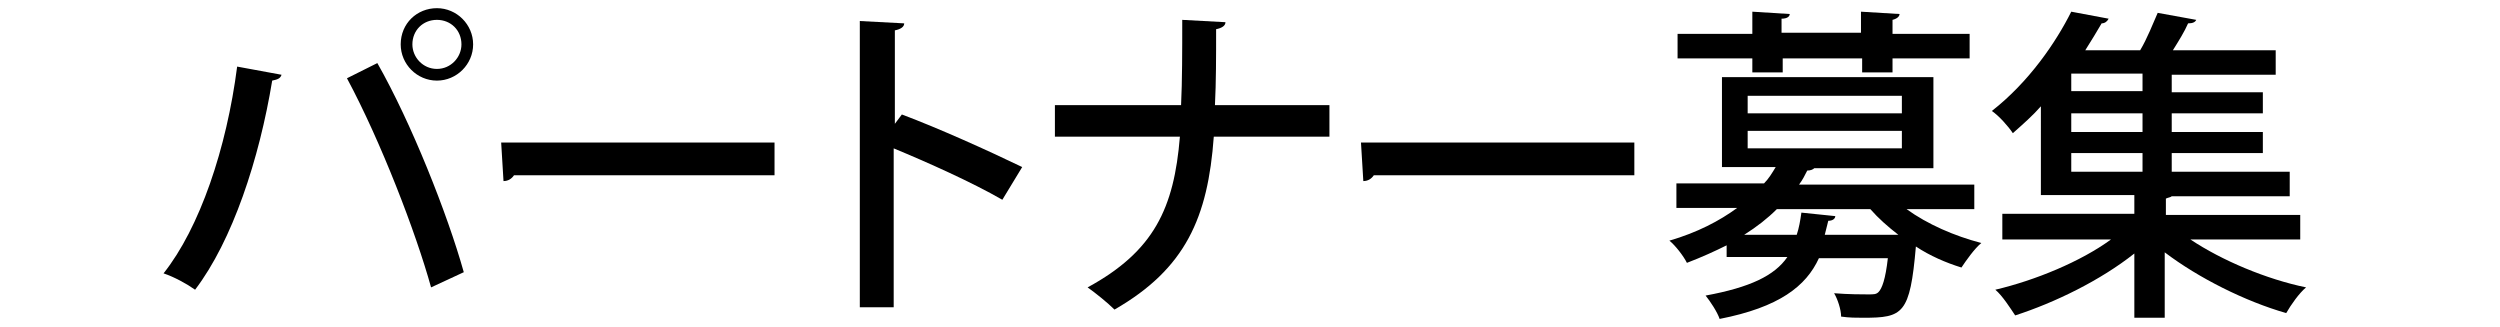 <?xml version="1.0" encoding="utf-8"?>
<!-- Generator: Adobe Illustrator 27.4.1, SVG Export Plug-In . SVG Version: 6.00 Build 0)  -->
<svg version="1.1" id="レイヤー_1" xmlns="http://www.w3.org/2000/svg" xmlns:xlink="http://www.w3.org/1999/xlink" x="0px"
	 y="0px" viewBox="0 0 214 28" style="enable-background:new 0 0 214 28;" xml:space="preserve">
<g>
	<path d="M24.1,6.4c-0.1,0.3-0.3,0.4-0.8,0.5c-1.1,6.7-3.4,13.7-6.6,17.9c-0.7-0.5-1.8-1.1-2.7-1.4c3.1-3.9,5.4-10.7,6.3-17.7
		L24.1,6.4z M36.9,24.6c-1.3-4.7-4.3-12.5-7.2-17.9l2.6-1.3c2.9,5.1,6,12.9,7.4,17.9L36.9,24.6z M37.4,0.7c1.7,0,3.1,1.4,3.1,3.1
		c0,1.7-1.4,3.1-3.1,3.1c-1.7,0-3.1-1.4-3.1-3.1C34.3,2,35.7,0.7,37.4,0.7z M39.5,3.8c0-1.2-0.9-2.1-2.1-2.1c-1.2,0-2.1,0.9-2.1,2.1
		c0,1.1,0.9,2.1,2.1,2.1C38.6,5.9,39.5,4.9,39.5,3.8z"/>
	<path d="M42.9,12.2h23.4V15H44c-0.2,0.3-0.5,0.5-0.9,0.5L42.9,12.2z"/>
	<path d="M85.8,17.1c-2.6-1.5-6.4-3.2-9.3-4.4v13.6h-2.9V1.8L77.4,2c0,0.3-0.3,0.5-0.8,0.6v8l0.6-0.8c3.2,1.2,7.4,3.1,10.3,4.5
		L85.8,17.1z"/>
	<path d="M113.8,11.7h-9.9c-0.5,6.9-2.4,11.3-8.5,14.8c-0.6-0.6-1.6-1.4-2.3-1.9c5.7-3.1,7.4-6.8,7.9-12.9H90.3V9h10.8
		c0.1-2.1,0.1-4.6,0.1-7.3l3.7,0.2c0,0.3-0.3,0.5-0.8,0.6c0,2.4,0,4.5-0.1,6.5h9.8V11.7z"/>
	<path d="M116.5,12.2h23.4V15h-22.3c-0.2,0.3-0.5,0.5-0.9,0.5L116.5,12.2z"/>
	<path d="M168.8,17.9h-5.6c1.8,1.3,4.1,2.3,6.4,2.9c-0.6,0.5-1.3,1.5-1.7,2.1c-1.3-0.4-2.7-1-3.9-1.8c-0.5,5.8-1.1,6.1-4.5,6.1
		c-0.6,0-1.2,0-1.9-0.1c0-0.6-0.3-1.5-0.6-2c1.2,0.1,2.5,0.1,2.9,0.1c0.5,0,0.7,0,0.9-0.2c0.3-0.3,0.6-1.1,0.8-2.9h-5.9
		c-1.1,2.4-3.4,4.2-8.5,5.2c-0.2-0.6-0.8-1.5-1.2-2c3.8-0.7,5.9-1.7,7-3.3h-5.2v-1c-1,0.5-2.1,1-3.4,1.5c-0.3-0.6-1-1.5-1.5-1.9
		c2.4-0.7,4.3-1.7,5.8-2.8h-5.2v-2.1h7.5c0.4-0.4,0.7-0.9,1-1.4h-4.6V6.6h18.1v7.8h-10.2c-0.1,0.1-0.3,0.2-0.6,0.2
		c-0.2,0.4-0.4,0.8-0.7,1.2h15V17.9z M150,6.2V5h-6.4V2.9h6.4V1l3.2,0.2c0,0.2-0.2,0.4-0.7,0.4v1.2h6.8V1l3.3,0.2
		c0,0.2-0.2,0.4-0.6,0.5v1.2h6.6V5h-6.6v1.2h-2.6V5h-6.8v1.2H150z M162.2,20.1l0.3,0c-0.9-0.7-1.7-1.4-2.4-2.2h-8
		c-0.8,0.8-1.7,1.5-2.8,2.2h4.5c0.2-0.6,0.3-1.2,0.4-1.9l2.9,0.3c0,0.2-0.2,0.4-0.6,0.4c-0.1,0.4-0.2,0.8-0.3,1.2H162.2z M149.6,8.2
		v1.5h13.2V8.2H149.6z M149.6,11.2v1.5h13.2v-1.5H149.6z"/>
	<path d="M196.8,20.5h-9.3c2.7,1.8,6.5,3.4,9.9,4.1c-0.6,0.5-1.3,1.5-1.7,2.2c-3.5-1-7.5-3-10.4-5.2v5.6h-2.6v-5.5
		c-2.9,2.3-6.8,4.2-10.2,5.3c-0.4-0.6-1.1-1.7-1.7-2.2c3.4-0.8,7.3-2.4,9.9-4.3h-9.3v-2.2h11.3v-1.6h-8V9.1
		c-0.7,0.8-1.5,1.5-2.4,2.3c-0.4-0.6-1.2-1.5-1.8-1.9c3.2-2.5,5.5-5.9,6.8-8.5l3.2,0.6c-0.1,0.2-0.3,0.4-0.6,0.4
		c-0.4,0.7-0.9,1.5-1.4,2.3h4.7c0.6-1,1.1-2.3,1.5-3.2l3.3,0.6c-0.1,0.2-0.3,0.3-0.7,0.3c-0.3,0.7-0.8,1.5-1.3,2.3h8.8v2.1h-8.9v1.5
		h7.8v1.8h-7.8v1.6h7.8v1.8h-7.8v1.6H196v2.1h-10.1c-0.1,0.1-0.3,0.1-0.5,0.2v1.4h11.5V20.5z M183.4,7.9V6.3h-6.1v1.5H183.4z
		 M183.4,11.2V9.7h-6.1v1.6H183.4z M177.3,13.1v1.6h6.1v-1.6H177.3z"/>
</g>
</svg>
